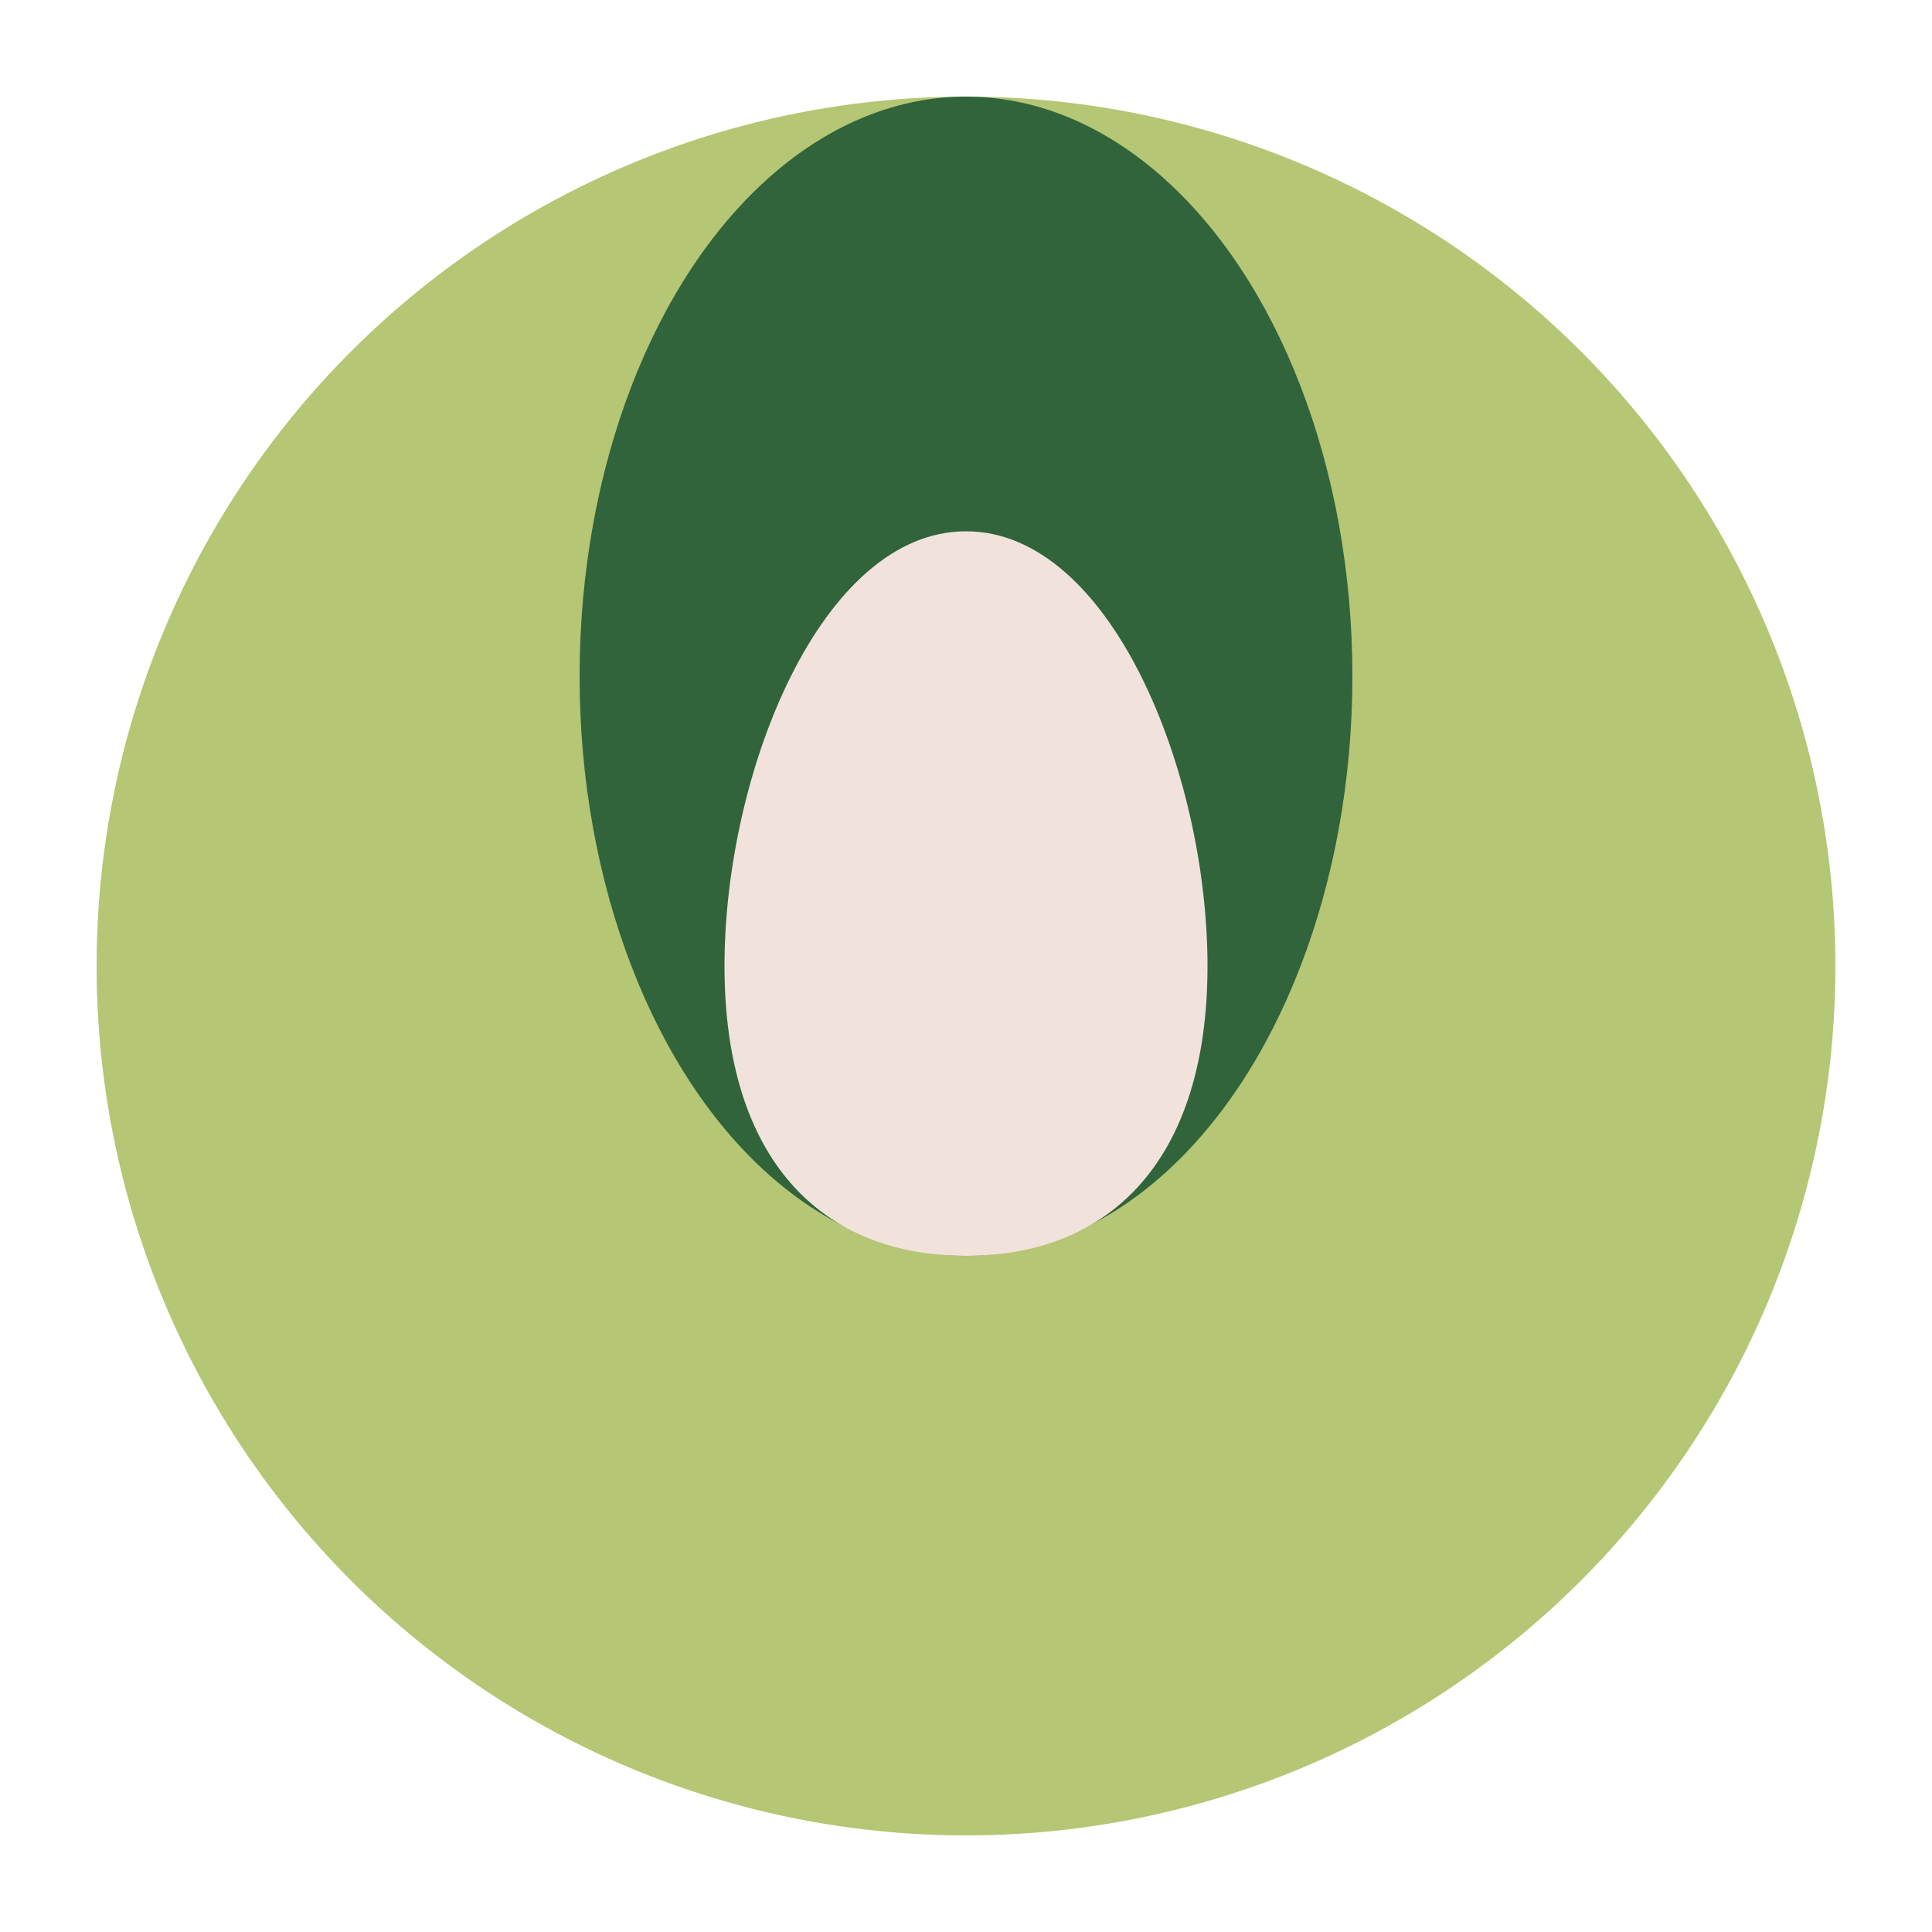 <?xml version="1.0" encoding="UTF-8"?>
<svg xmlns="http://www.w3.org/2000/svg" width="40" height="40" viewBox="0 0 40 40"><circle cx="20" cy="20" r="18" fill="#B5C674"/><ellipse cx="20" cy="14" rx="8" ry="12" fill="#31643B"/><path d="M25 20c0 4-2 6-5 6s-5-2-5-6 2-9 5-9 5 5 5 9z" fill="#F1E3DC"/></svg>
